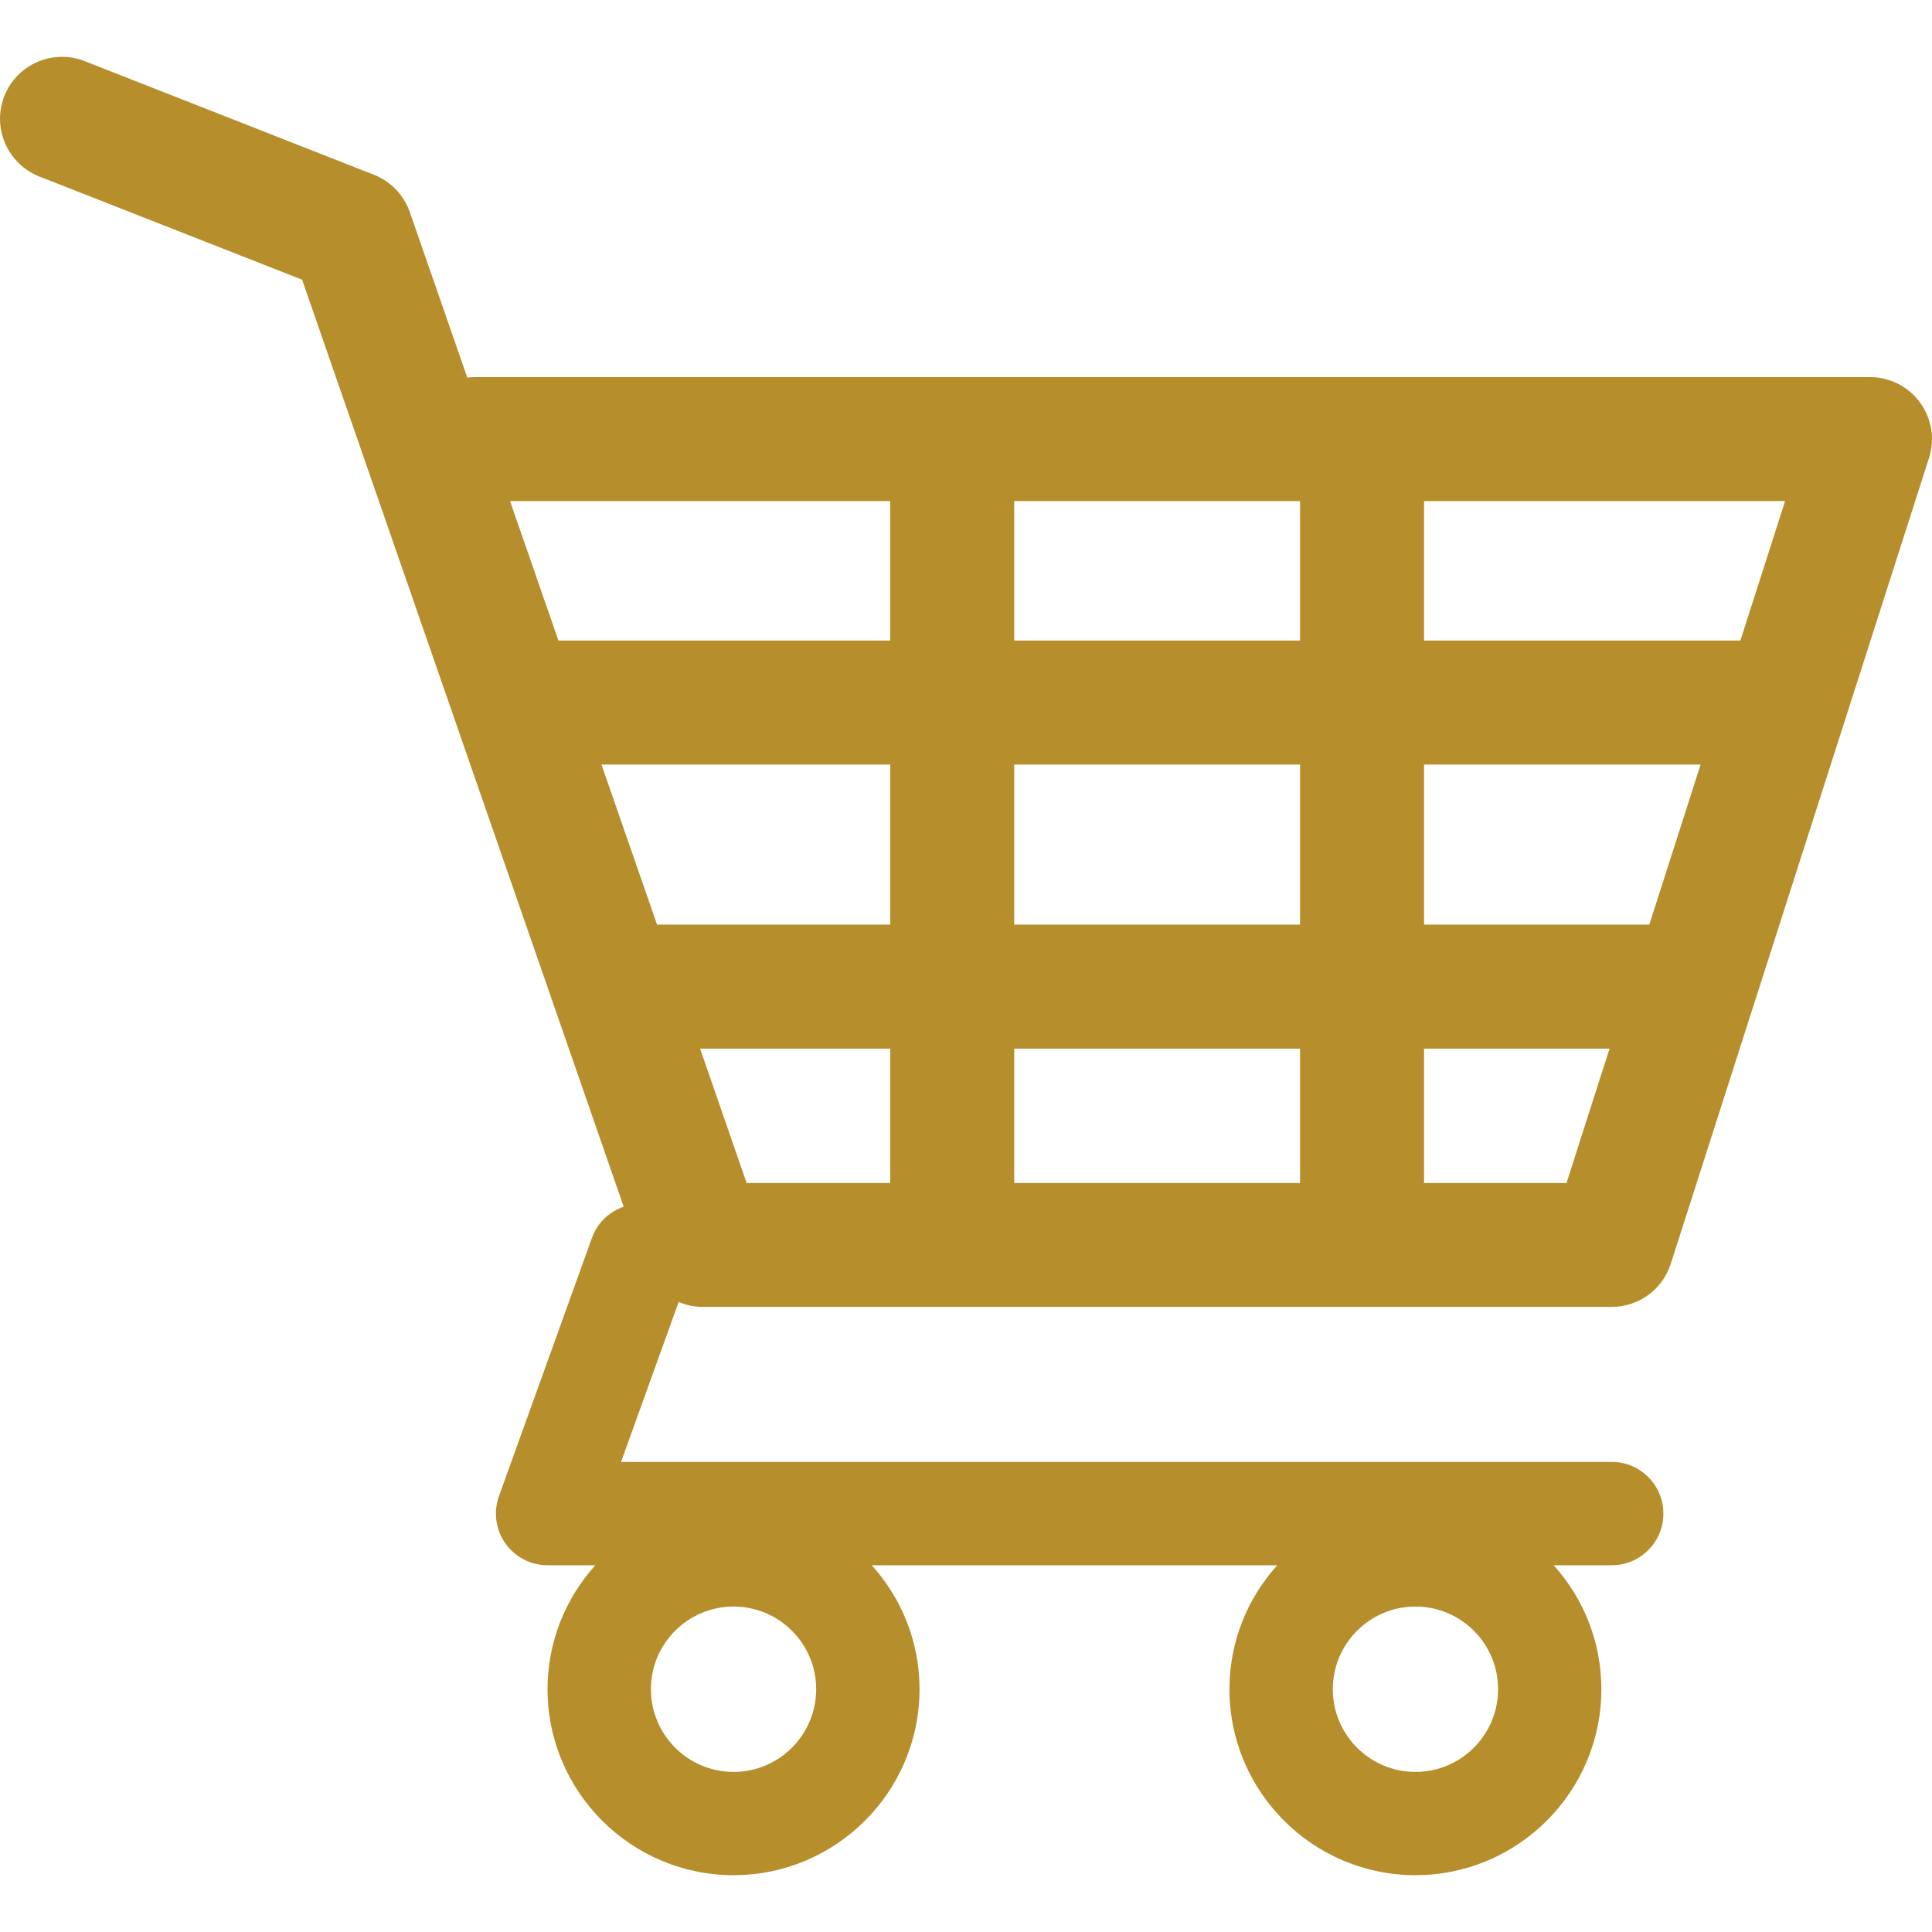 <svg xmlns="http://www.w3.org/2000/svg" width="22" height="22" viewBox="0 0 22 22" fill="none"><g clip-path="url(#clip0)"><path d="M21.864 4.584C21.732 4.402 21.52 4.294 21.294 4.294H5.412C5.381 4.294 5.35 4.296 5.321 4.3L4.667 2.416C4.599 2.221 4.45 2.065 4.258 1.99L0.964 0.696C0.601 0.554 0.192 0.732 0.049 1.095C-0.093 1.457 0.085 1.867 0.448 2.01L3.44 3.185L7.102 13.741C6.94 13.797 6.803 13.921 6.741 14.095L5.682 17.036C5.617 17.216 5.644 17.417 5.754 17.574C5.864 17.73 6.044 17.824 6.235 17.824H6.779C6.442 18.198 6.235 18.692 6.235 19.235C6.235 20.403 7.186 21.353 8.353 21.353C9.521 21.353 10.471 20.403 10.471 19.235C10.471 18.692 10.264 18.198 9.927 17.824H14.544C14.207 18.198 14 18.692 14 19.235C14 20.403 14.95 21.353 16.118 21.353C17.285 21.353 18.235 20.403 18.235 19.235C18.235 18.692 18.029 18.198 17.692 17.824H18.353C18.678 17.824 18.941 17.56 18.941 17.235C18.941 16.91 18.678 16.647 18.353 16.647H7.072L7.728 14.826C7.813 14.861 7.904 14.882 8 14.882H18.353C18.66 14.882 18.931 14.684 19.025 14.392L21.966 5.215C22.035 5.001 21.997 4.766 21.864 4.584ZM8.353 20.177C7.834 20.177 7.412 19.755 7.412 19.235C7.412 18.716 7.834 18.294 8.353 18.294C8.872 18.294 9.294 18.716 9.294 19.235C9.294 19.755 8.872 20.177 8.353 20.177ZM16.118 20.177C15.599 20.177 15.177 19.755 15.177 19.235C15.177 18.716 15.599 18.294 16.118 18.294C16.637 18.294 17.059 18.716 17.059 19.235C17.059 19.755 16.637 20.177 16.118 20.177ZM19.818 7.294H16.216V5.706H20.327L19.818 7.294ZM18.781 10.529H16.216V8.706H19.365L18.781 10.529ZM11.549 10.529V8.706H14.804V10.529H11.549ZM14.804 11.941V13.471H11.549V11.941H14.804V11.941ZM6.849 8.706H10.137V10.529H7.482L6.849 8.706ZM11.549 7.294V5.706H14.804V7.294H11.549ZM10.137 5.706V7.294H6.359L5.808 5.706H10.137ZM7.972 11.941H10.137V13.471H8.502L7.972 11.941ZM16.216 13.471V11.941H18.328L17.838 13.471H16.216Z" fill="#B68F2C"></path></g><defs><clipPath id="clip0"><rect width="22" height="22" fill="white"></rect></clipPath></defs></svg>
